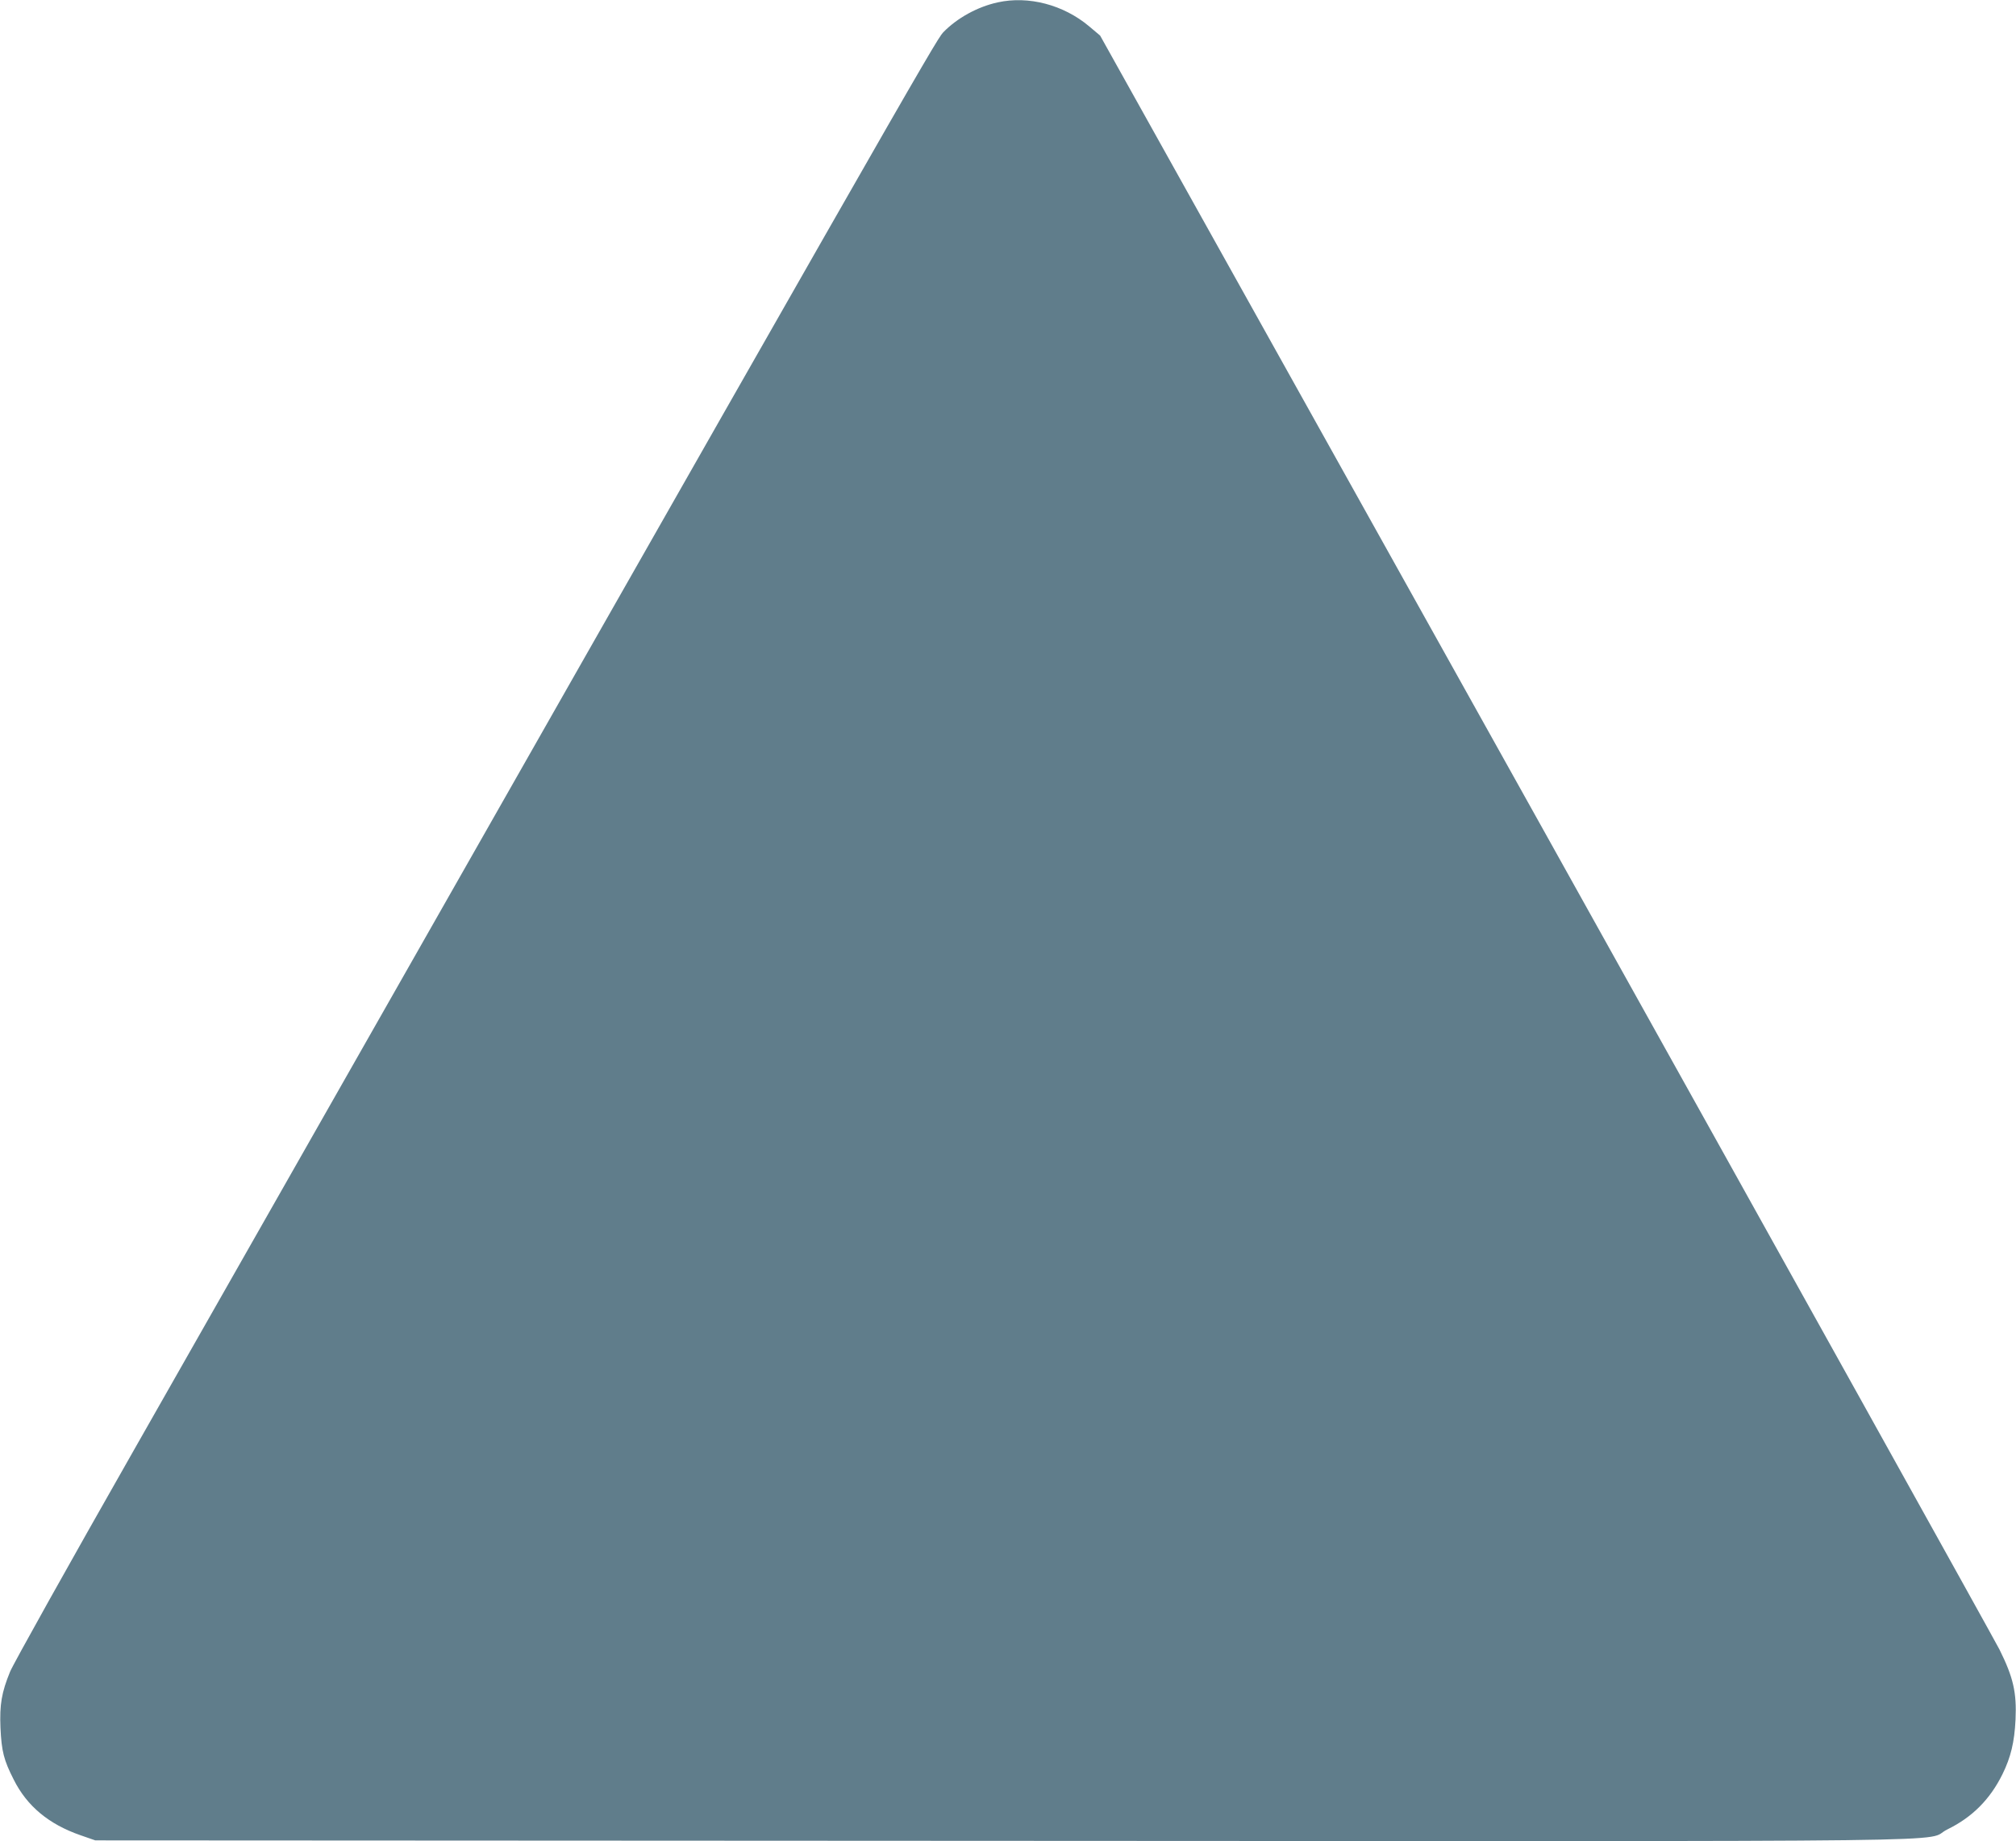 <?xml version="1.0" standalone="no"?>
<!DOCTYPE svg PUBLIC "-//W3C//DTD SVG 20010904//EN"
 "http://www.w3.org/TR/2001/REC-SVG-20010904/DTD/svg10.dtd">
<svg version="1.0" xmlns="http://www.w3.org/2000/svg"
 width="1280pt" height="1169pt" viewBox="0 0 1280 1169"
 preserveAspectRatio="xMidYMid meet">
<g transform="translate(0,1169) scale(0.1,-0.1)"
fill="#607d8b" stroke="none">
<path d="M6335 11675 c-129 -28 -259 -100 -347 -191 -46 -48 -261 -424 -5135
-8996 -415 -729 -770 -1365 -789 -1412 -54 -132 -67 -209 -61 -356 7 -150 21
-205 84 -329 84 -168 222 -283 423 -353 l95 -33 5755 -3 c6451 -3 5834 -10
6005 73 157 77 270 190 349 350 53 108 76 203 83 346 8 173 -14 269 -102 446
-36 70 -1335 2405 -2887 5188 l-2823 5059 -70 59 c-163 137 -385 195 -580 152z"/>
</g>
</svg>
